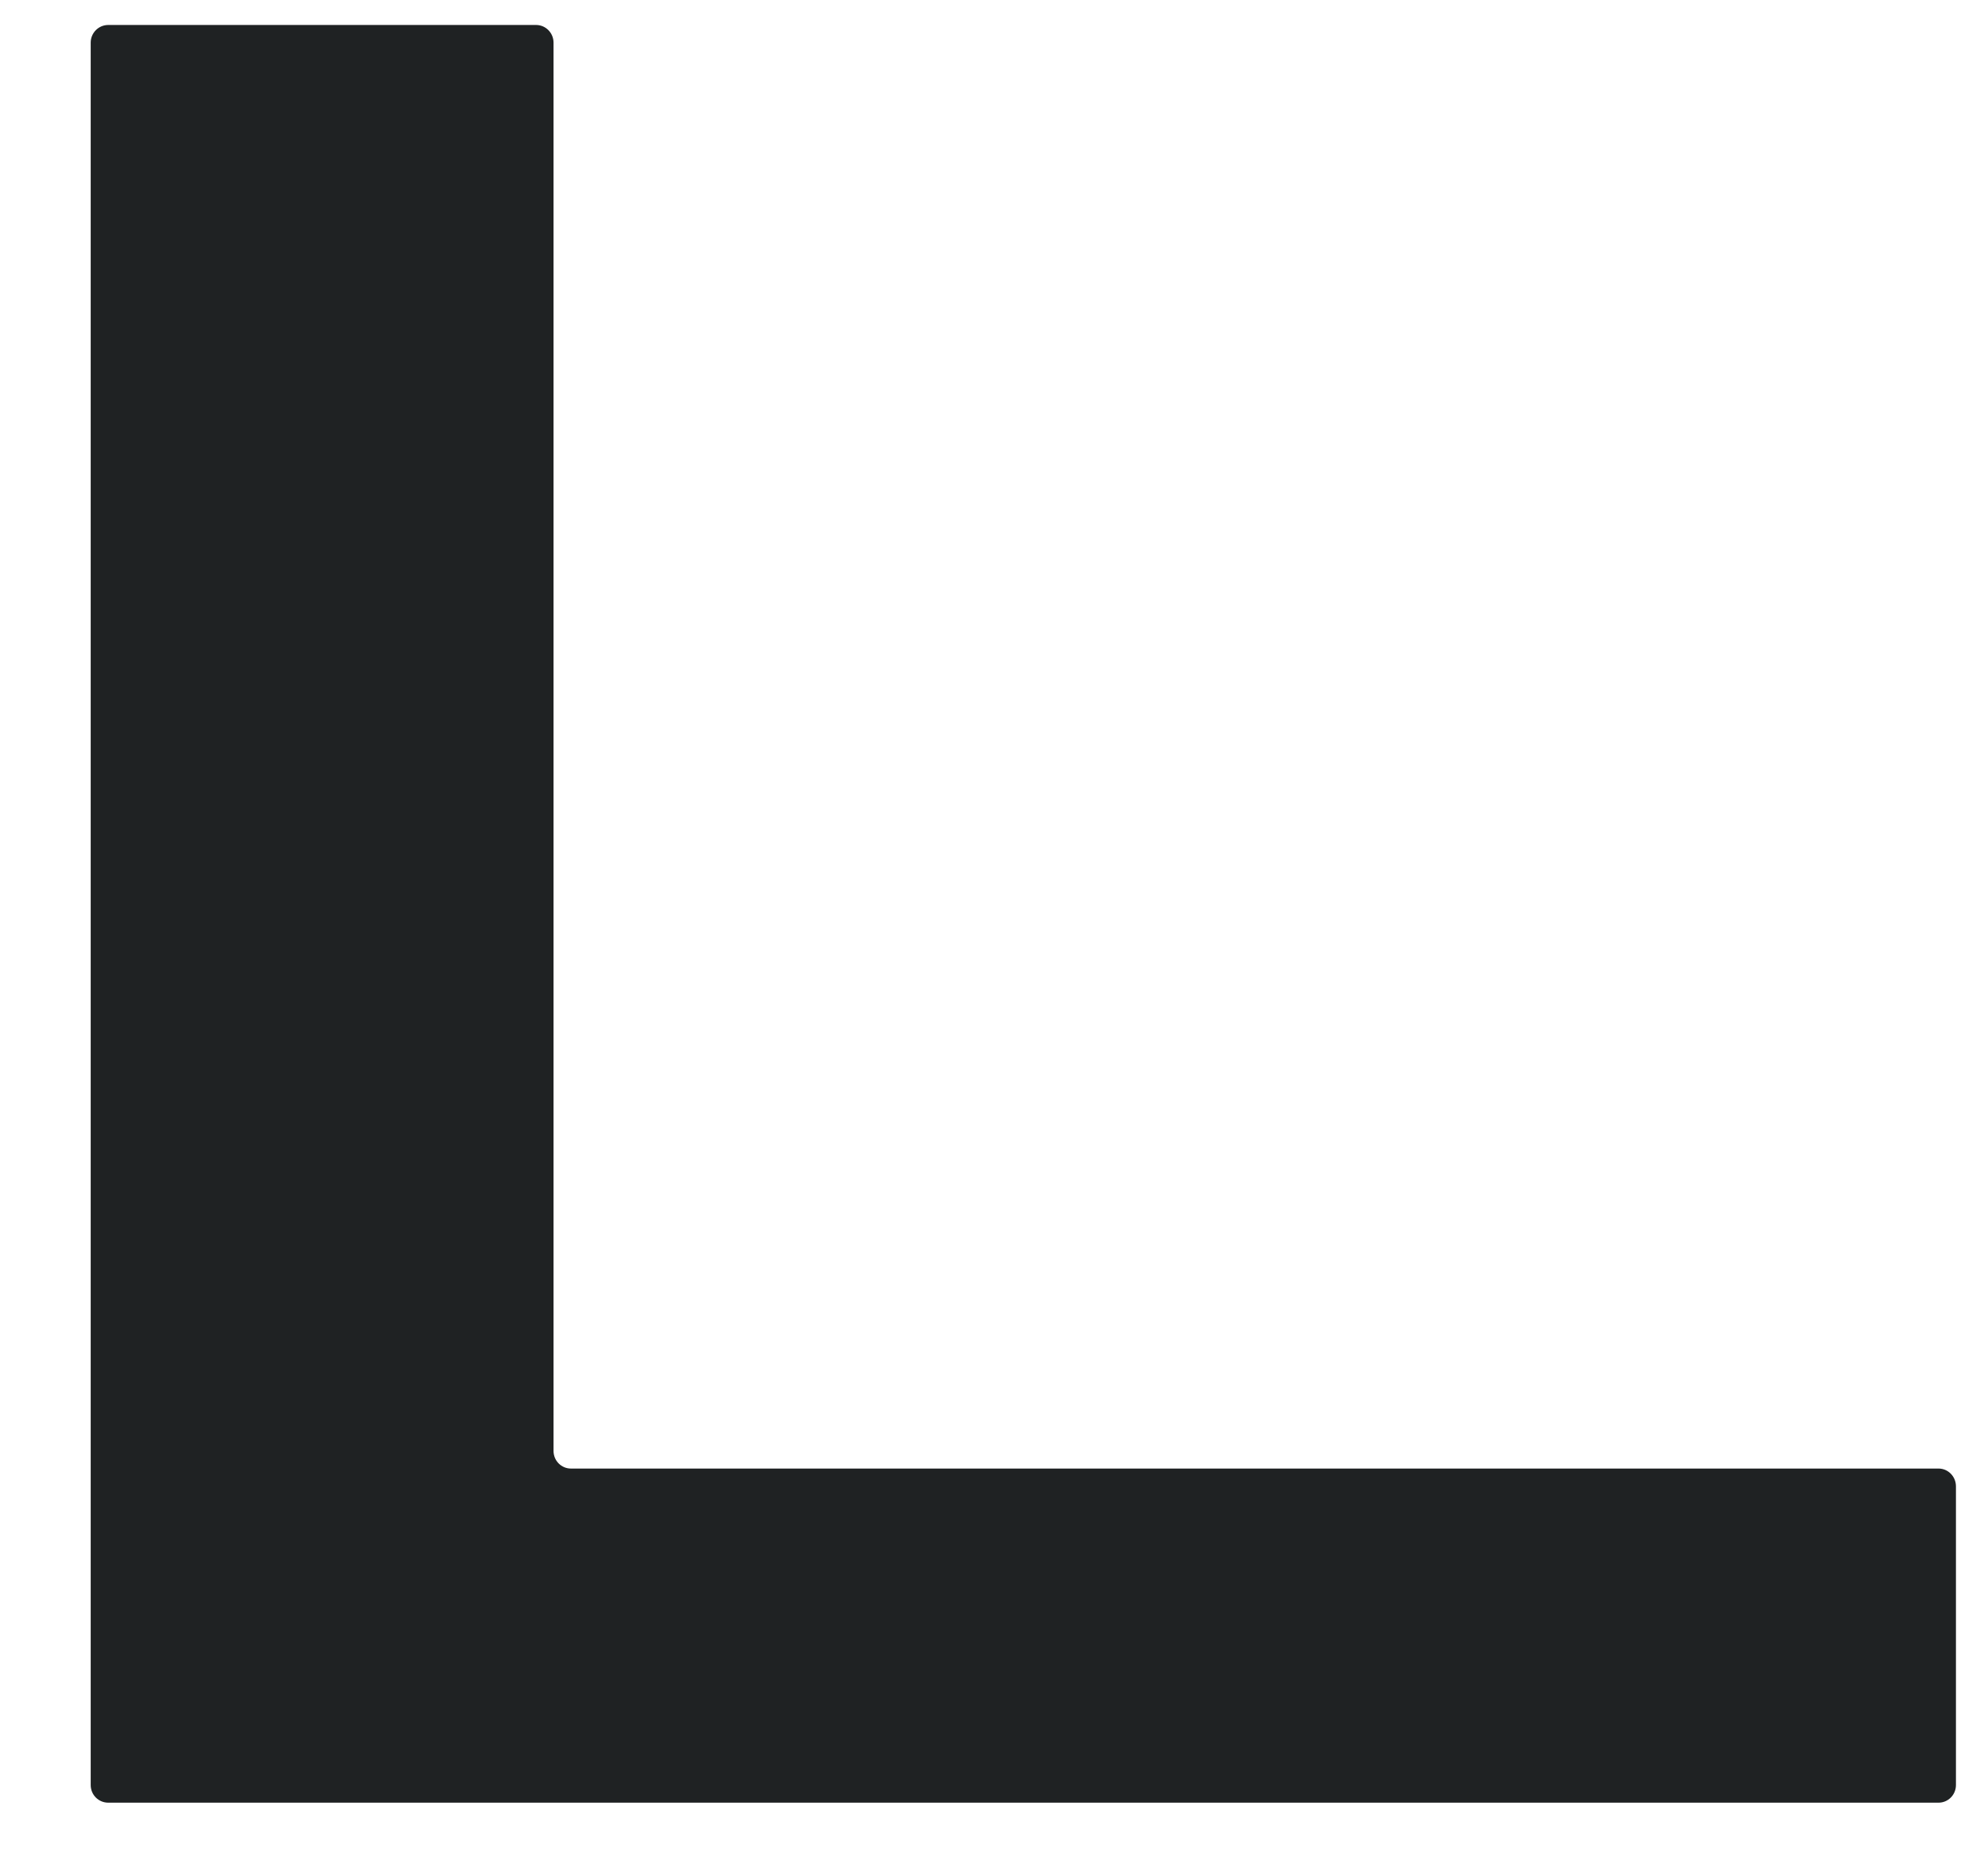 <svg xmlns="http://www.w3.org/2000/svg" width="16" height="15" viewBox="0 0 16 15" fill="none"><path d="M15.602 11.819C15.679 11.819 15.742 11.883 15.742 11.962V14.366C15.742 14.445 15.679 14.508 15.602 14.508H0.871C0.793 14.508 0.73 14.445 0.73 14.366V0.343C0.73 0.265 0.793 0.201 0.871 0.201H4.315C4.392 0.201 4.455 0.265 4.455 0.343V11.677C4.455 11.756 4.518 11.819 4.595 11.819H15.602Z" fill="#1F2223"></path></svg>